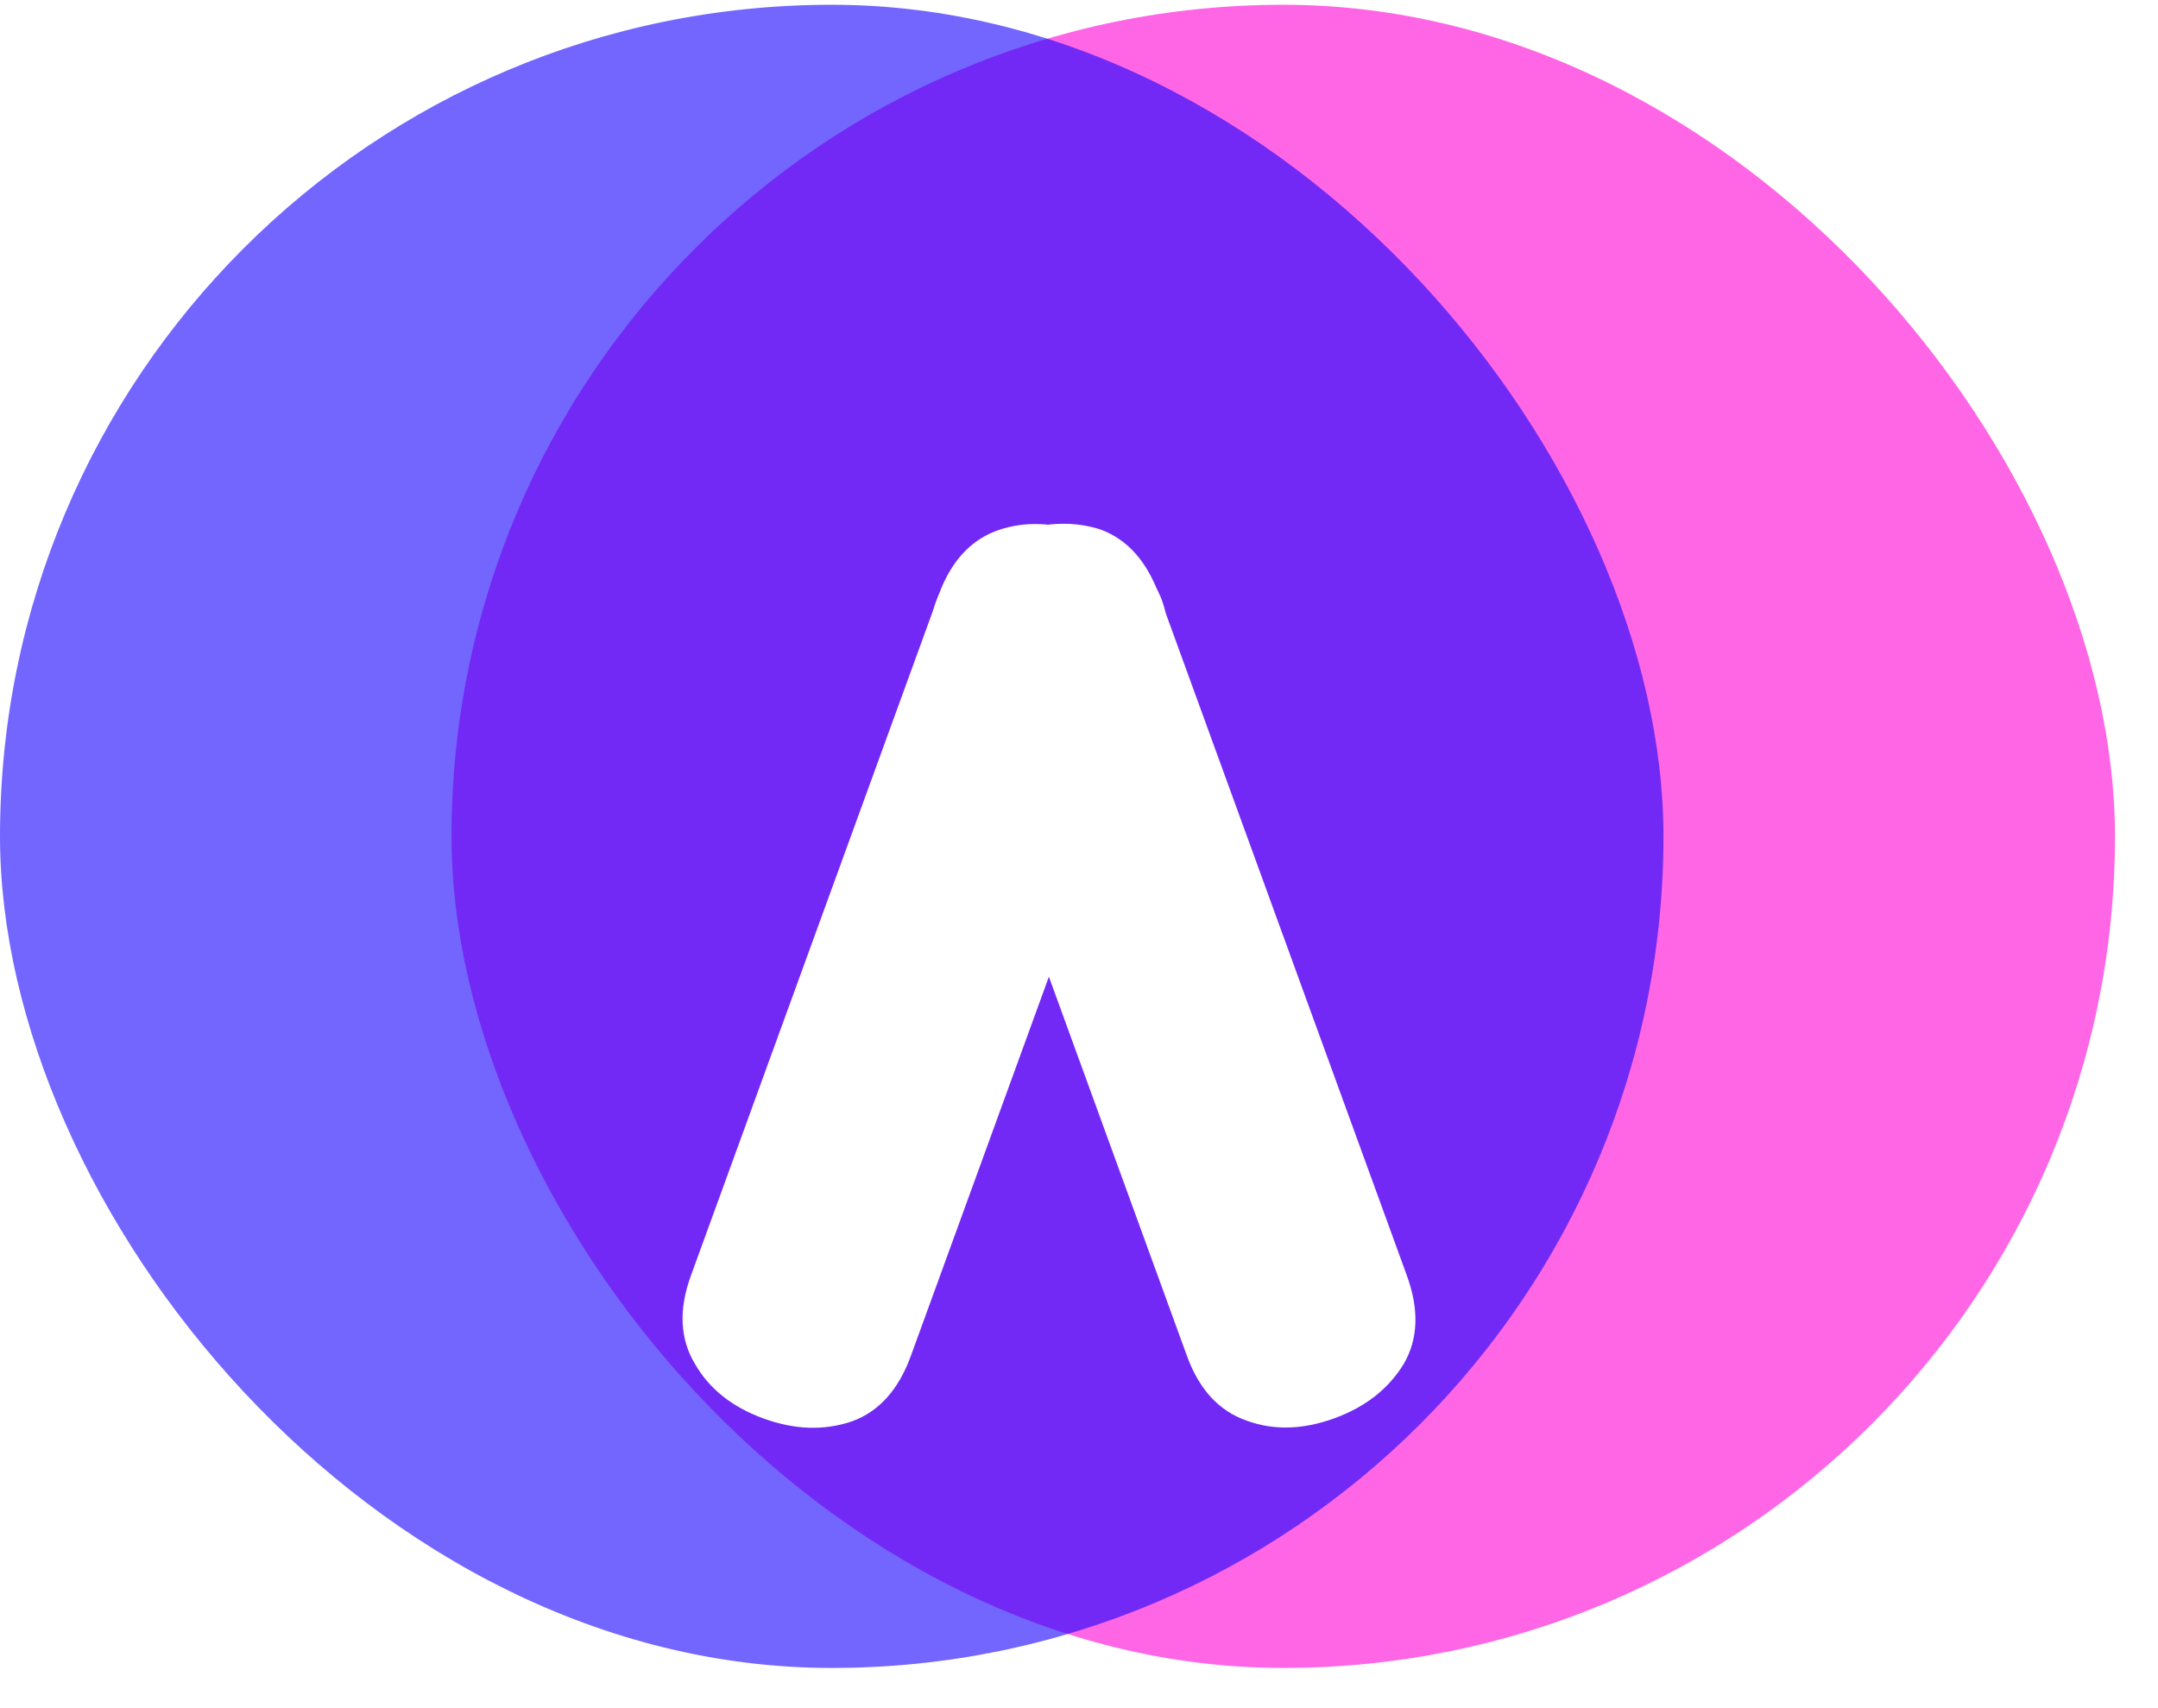 <svg xmlns="http://www.w3.org/2000/svg" width="48" height="38" viewBox="0 0 48 38" fill="none">
<rect x="10.043" y="0.106" width="37" height="37" rx="18.5" fill="#FF00D6" fill-opacity="0.6"/>
<rect y="0.106" width="37" height="37" rx="18.5" fill="#1600FF" fill-opacity="0.6"/>
<g filter="url(#filter0_i_1_47)">
<path d="M24.147 7.87C24.844 8.124 25.364 8.521 25.707 9.061C26.025 9.612 26.047 10.264 25.774 11.015L20.26 26.164C19.986 26.916 19.551 27.401 18.952 27.619C18.336 27.83 17.679 27.809 16.983 27.556C16.286 27.302 15.779 26.899 15.461 26.348C15.124 25.789 15.093 25.134 15.366 24.383L20.88 9.234C21.153 8.483 21.599 8.001 22.215 7.79C22.807 7.59 23.451 7.617 24.147 7.87Z" fill="white"/>
<path d="M22.512 7.868C23.209 7.614 23.862 7.584 24.472 7.777C25.07 7.995 25.506 8.48 25.78 9.231L31.294 24.38C31.567 25.132 31.545 25.783 31.227 26.335C30.89 26.893 30.374 27.299 29.677 27.553C28.981 27.806 28.333 27.824 27.735 27.606C27.118 27.394 26.673 26.913 26.4 26.161L20.886 11.013C20.613 10.261 20.644 9.606 20.98 9.048C21.305 8.515 21.816 8.121 22.512 7.868Z" fill="white"/>
</g>
<defs>
<filter id="filter0_i_1_47" x="15.182" y="7.652" width="16.301" height="24.111" filterUnits="userSpaceOnUse" color-interpolation-filters="sRGB">
<feFlood flood-opacity="0" result="BackgroundImageFix"/>
<feBlend mode="normal" in="SourceGraphic" in2="BackgroundImageFix" result="shape"/>
<feColorMatrix in="SourceAlpha" type="matrix" values="0 0 0 0 0 0 0 0 0 0 0 0 0 0 0 0 0 0 127 0" result="hardAlpha"/>
<feOffset dy="4"/>
<feGaussianBlur stdDeviation="2"/>
<feComposite in2="hardAlpha" operator="arithmetic" k2="-1" k3="1"/>
<feColorMatrix type="matrix" values="0 0 0 0 0 0 0 0 0 0 0 0 0 0 0 0 0 0 0.25 0"/>
<feBlend mode="normal" in2="shape" result="effect1_innerShadow_1_47"/>
</filter>
</defs>
</svg>
